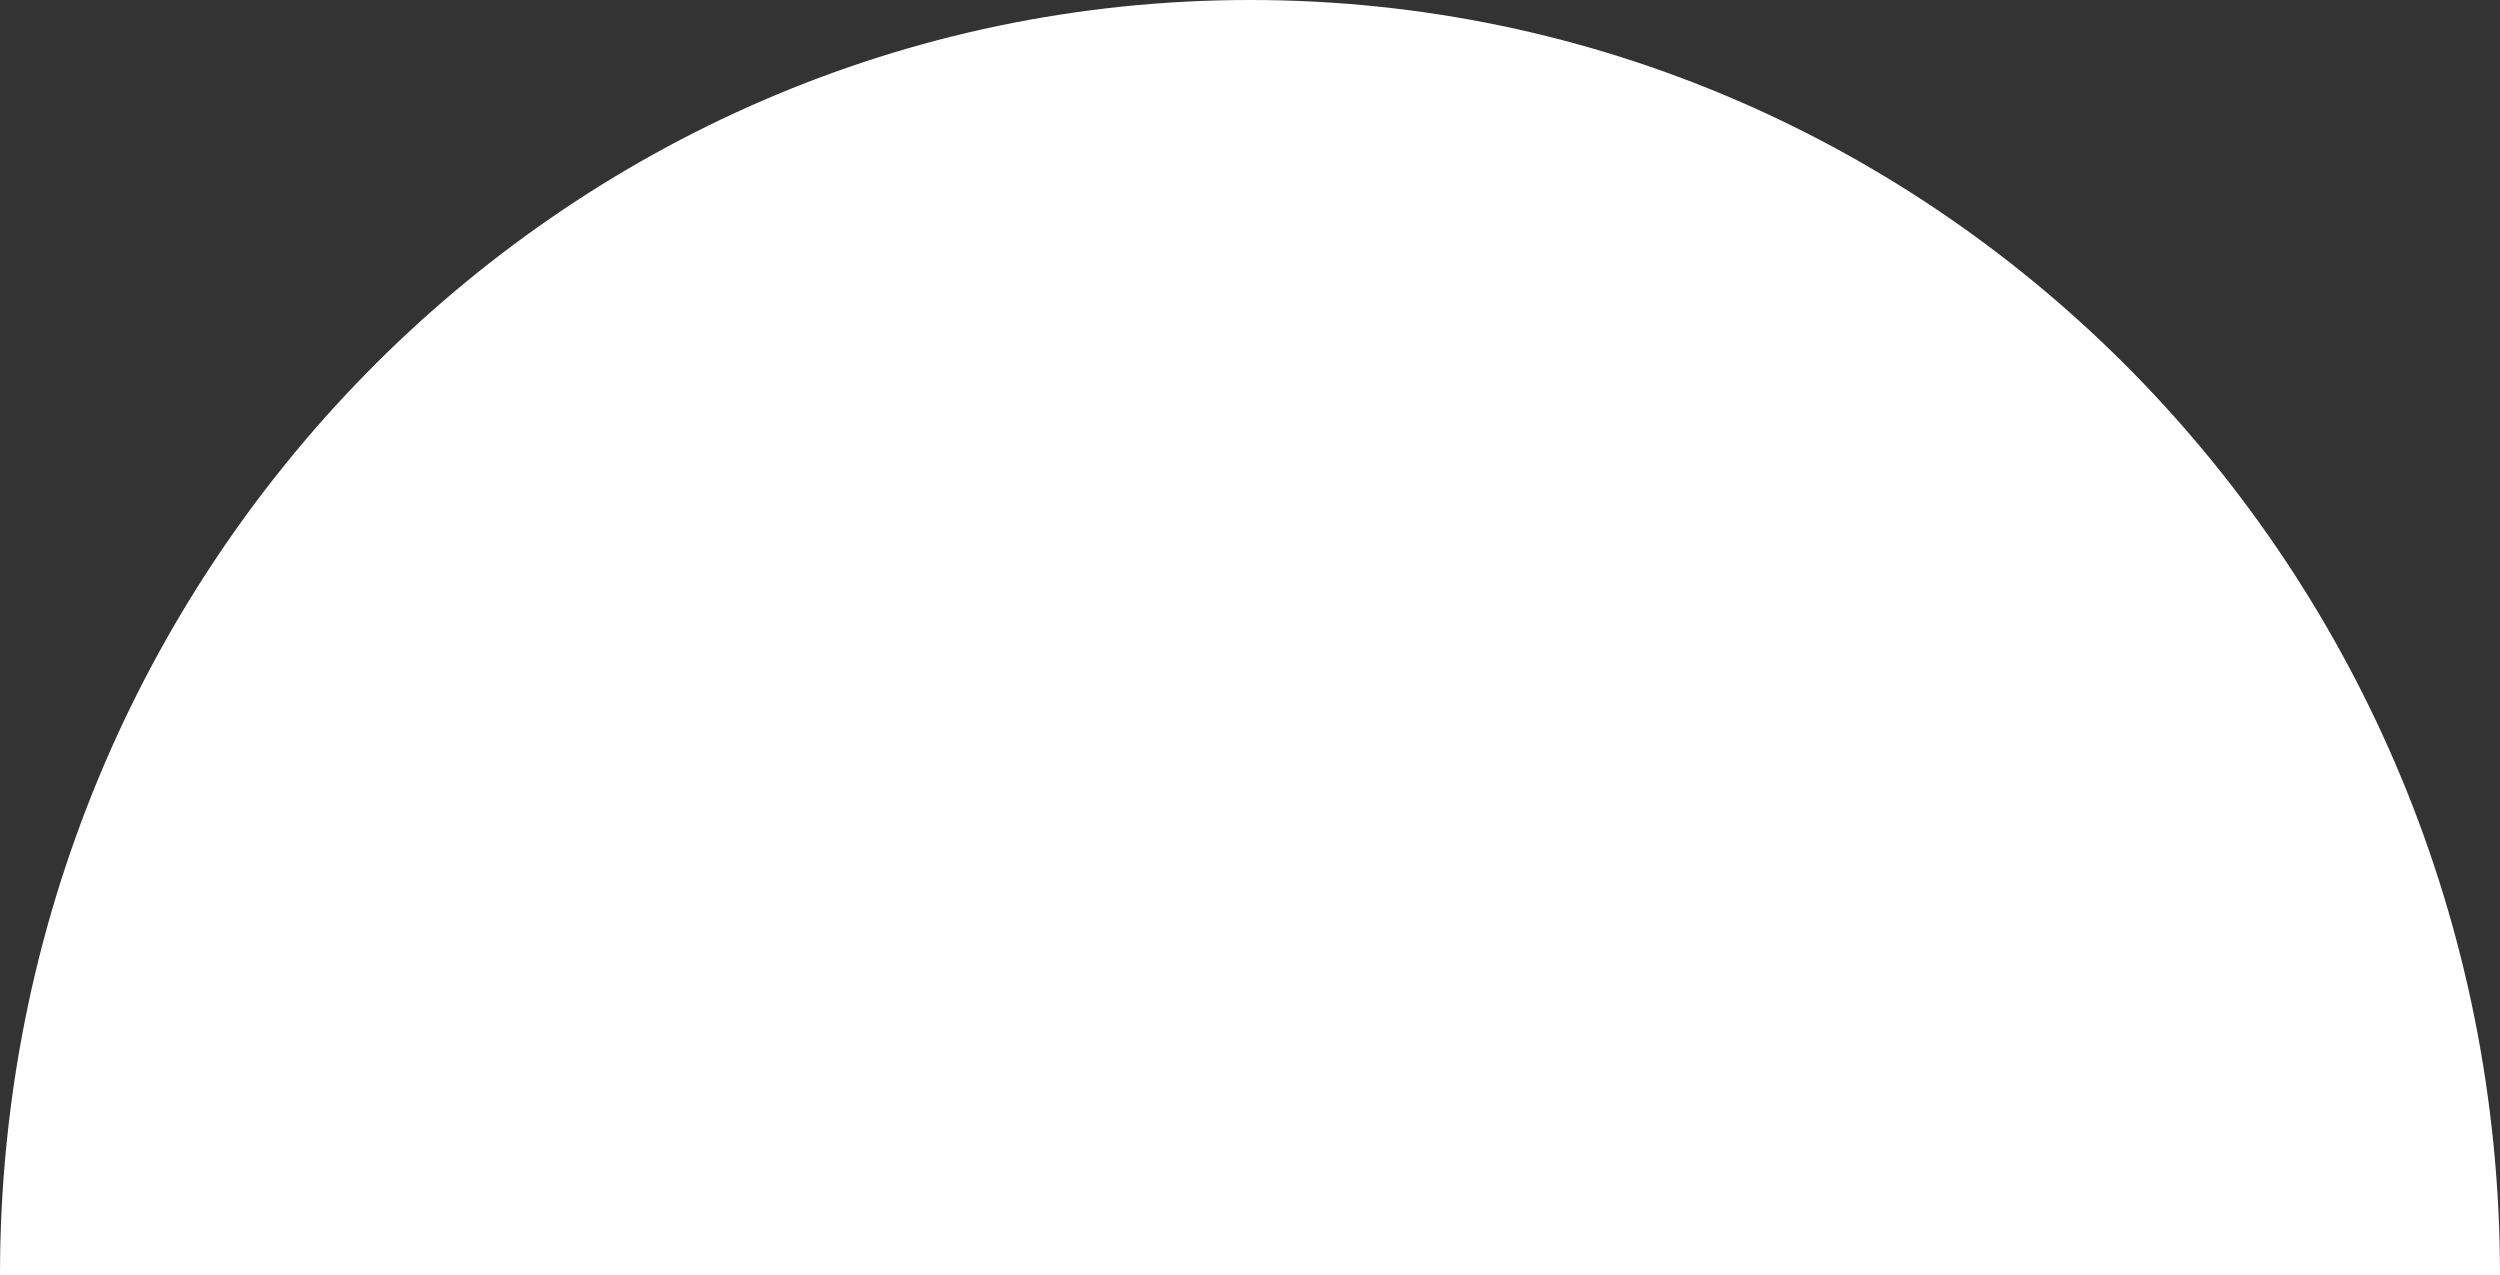 <svg width="149" height="76" viewBox="0 0 149 76" fill="none" xmlns="http://www.w3.org/2000/svg">
<rect x="0" y="0" width="149" height="76" fill="#333333" stroke="none"/>
<path d="M74.5 0C33.355 0 0 34.026 0 76H149C149 34.026 115.645 0 74.5 0Z" fill="white"/>
</svg>
